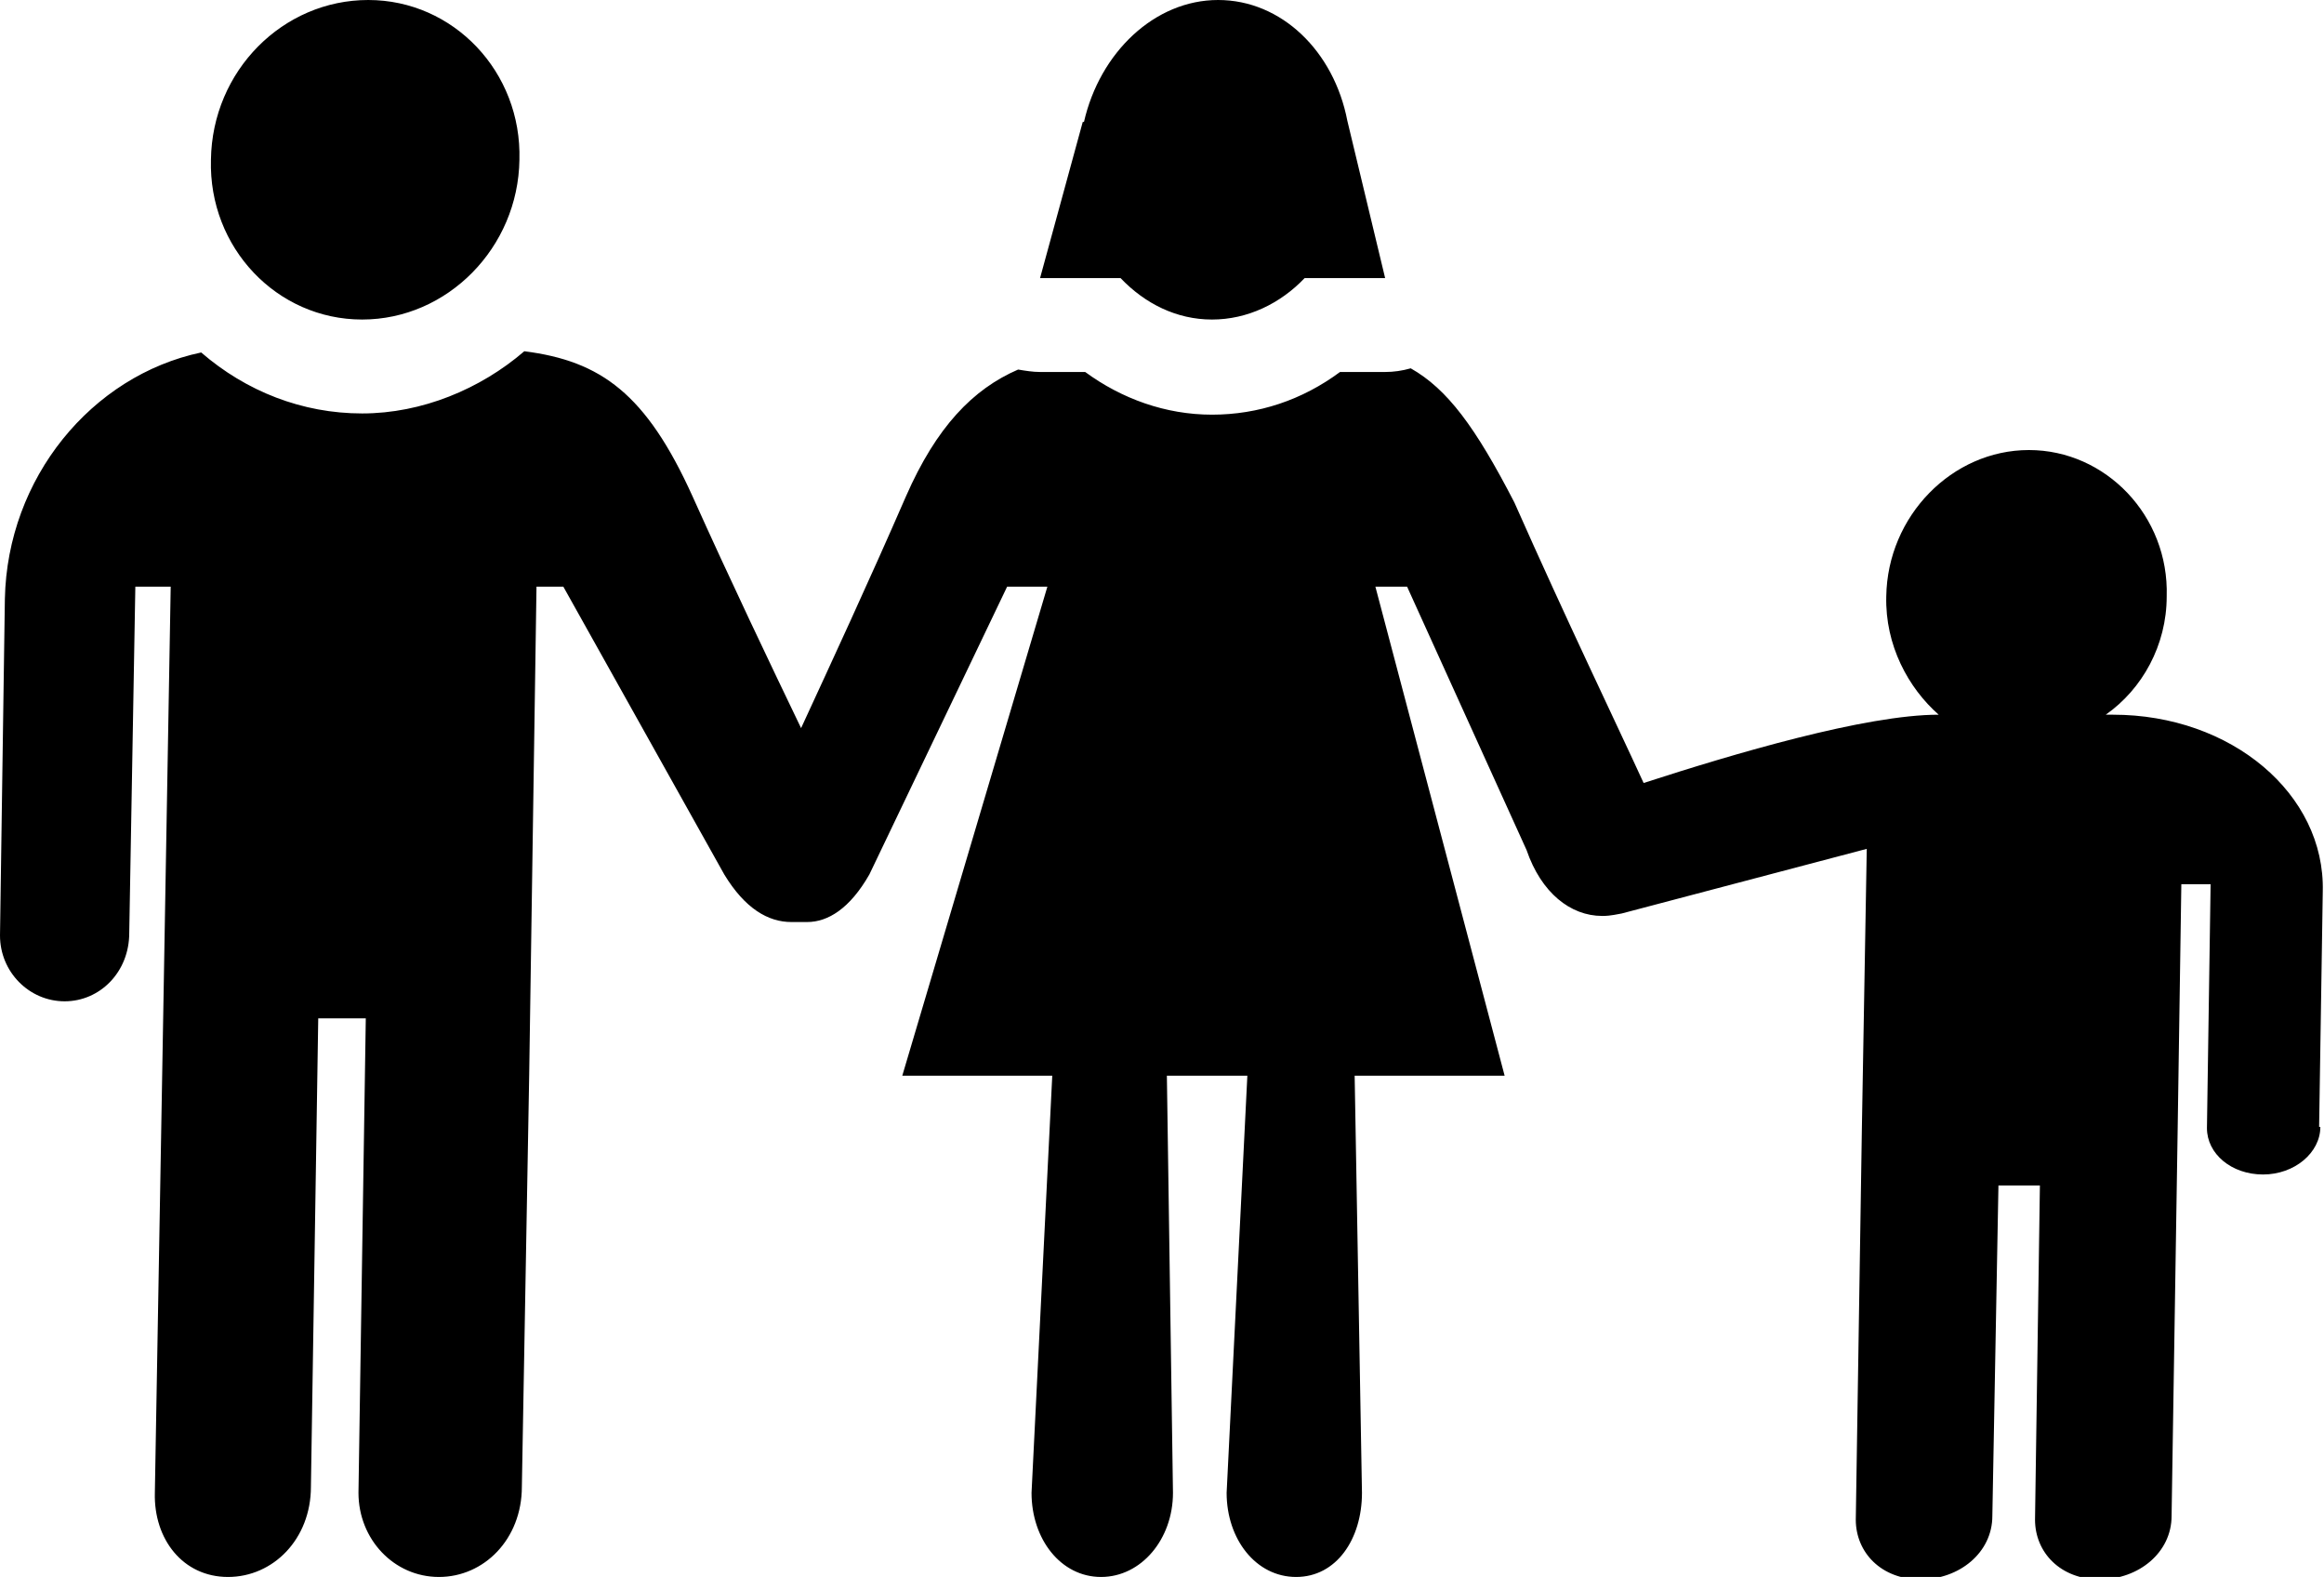 <svg xmlns="http://www.w3.org/2000/svg" id="Layer_2" data-name="Layer 2" viewBox="0 0 19.06 12.93"><g id="Layer_1-2" data-name="Layer 1"><path d="m8.89,1c.13-.57.58-1,1.1-1s.95.42,1.06.99l.31,1.29h-.66c-.2.21-.47.34-.76.34s-.55-.13-.75-.34h-.66l.35-1.28ZM3.02,0c.7,0,1.26.59,1.24,1.31-.01.72-.59,1.31-1.29,1.31s-1.26-.59-1.24-1.31c.01-.73.59-1.31,1.29-1.31Zm16.01,9.24c0,.21-.21.39-.47.39s-.46-.17-.46-.38l.03-2h-.24l-.03,2-.05,3.18c0,.3-.27.52-.59.52s-.53-.22-.53-.49l.04-2.74h-.34l-.05,2.71c0,.3-.27.52-.59.52s-.53-.22-.53-.49l.05-3.21.04-2.29-2.01.53c-.1.02-.13.02-.16.02-.26,0-.5-.19-.62-.54l-.98-2.16h-.26l1.06,4.01h-1.23l.06,3.42c0,.38-.21.69-.54.69s-.57-.31-.57-.69l.17-3.42h-.66l.05,3.42c0,.38-.26.69-.59.69s-.57-.31-.57-.69l.17-3.42h-1.23l1.19-4.01h-.33l-1.13,2.36c-.16.28-.34.39-.51.39-.02,0-.04,0-.06,0-.02,0-.05,0-.07,0-.19,0-.38-.11-.55-.39l-1.32-2.36h-.22s-.06,4.01-.06,4.01l-.06,3.37c0,.43-.31.74-.68.74s-.66-.31-.66-.69l.06-3.89h-.39l-.06,3.84c0,.43-.31.74-.68.74s-.61-.31-.6-.69l.06-3.42.07-4.01h-.29l-.05,2.84c0,.32-.24.56-.53.56S0,7.97,0,7.67l.04-2.76c.02-.99.71-1.83,1.61-2.02.37.32.83.5,1.32.5s.97-.2,1.33-.51c.63.08,1,.35,1.38,1.19.31.69.64,1.38.89,1.9.24-.52.56-1.21.86-1.9.25-.57.55-.88.92-1.04.06.01.12.02.18.02h.37c.3.22.66.35,1.04.35s.74-.12,1.05-.35h.37c.07,0,.14-.01.21-.03.3.17.53.48.85,1.1.43.97.84,1.82,1.06,2.3.74-.24,1.82-.56,2.42-.56-.25-.22-.44-.57-.43-.97.01-.66.54-1.2,1.17-1.2s1.15.54,1.13,1.2c0,.4-.2.76-.5.97h.06c.97,0,1.74.65,1.72,1.45l-.03,1.93Z"></path></g></svg>